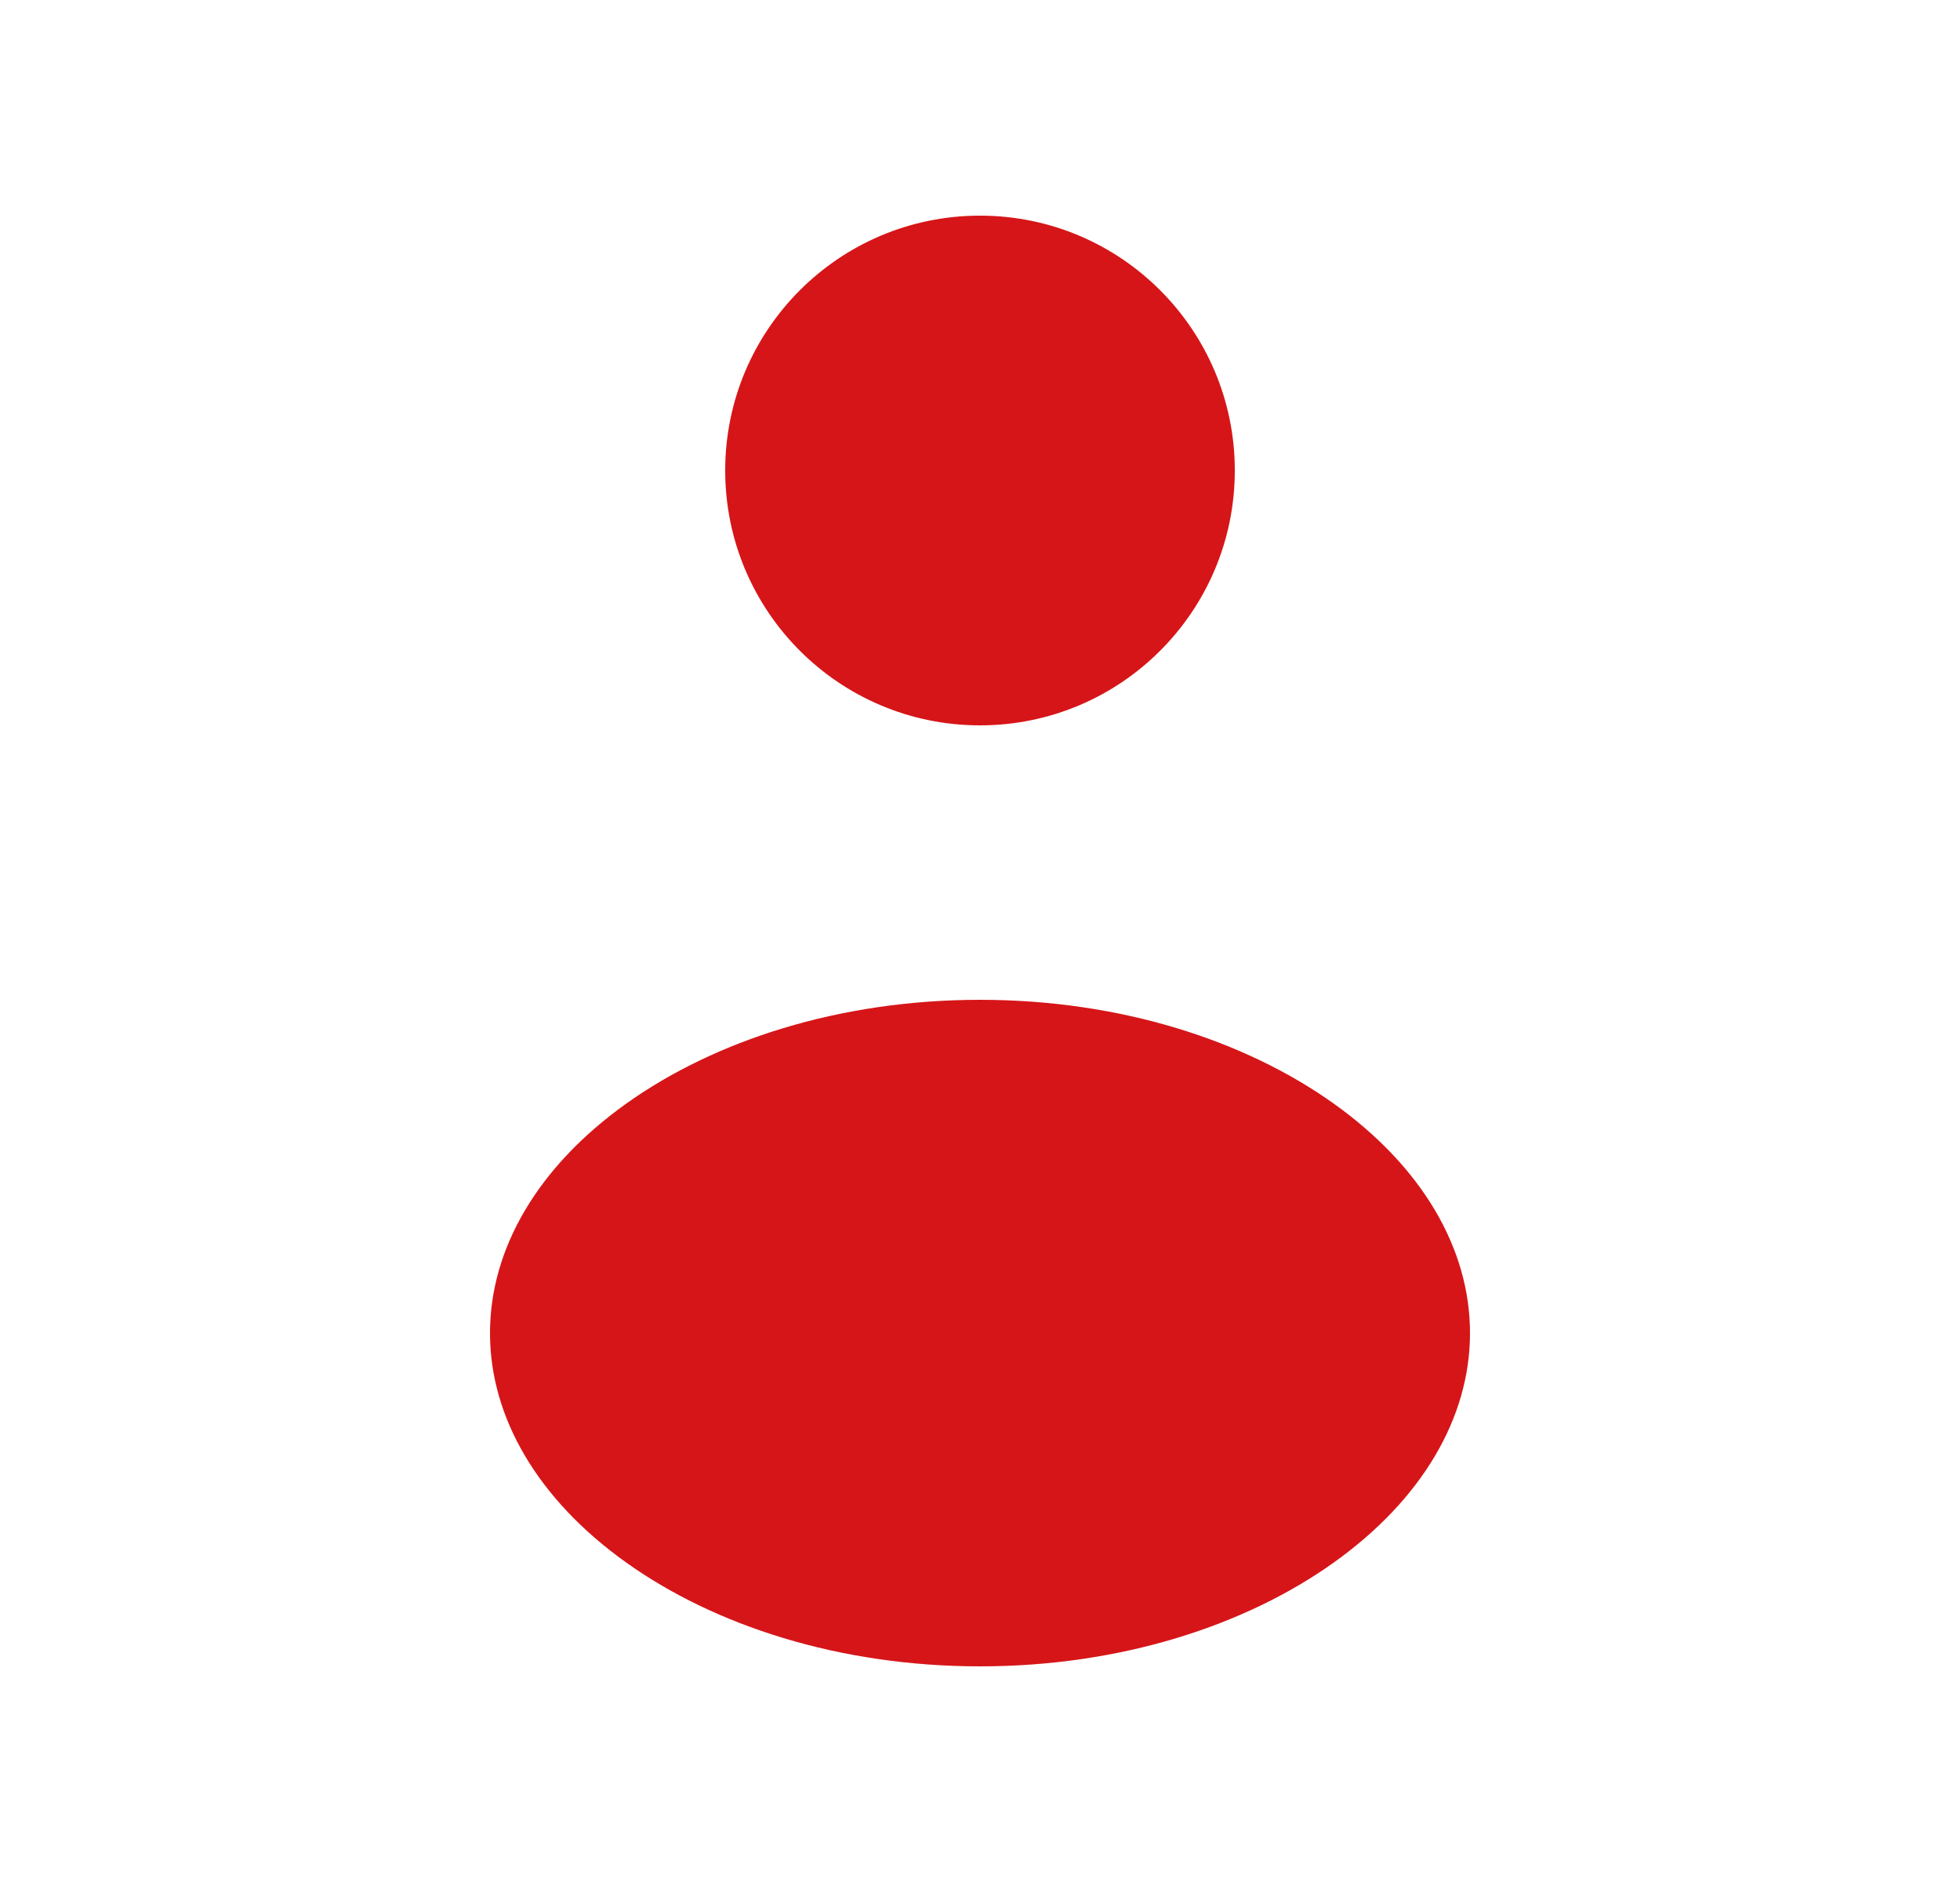 <svg width="25" height="24" viewBox="0 0 25 24" fill="none" xmlns="http://www.w3.org/2000/svg">
<path d="M15.75 6C15.75 7.795 14.295 9.25 12.5 9.25C10.705 9.25 9.25 7.795 9.25 6C9.25 4.205 10.705 2.75 12.5 2.75C14.295 2.75 15.75 4.205 15.75 6Z" fill="#D61518"/>
<path d="M18.75 17C18.75 18.076 18.141 19.12 17.014 19.925C15.888 20.729 14.295 21.25 12.5 21.25C10.705 21.25 9.112 20.729 7.986 19.925C6.859 19.12 6.25 18.076 6.25 17C6.25 15.924 6.859 14.88 7.986 14.075C9.112 13.271 10.705 12.75 12.5 12.75C14.295 12.75 15.888 13.271 17.014 14.075C18.141 14.88 18.75 15.924 18.75 17Z" fill="#D61518"/>
</svg>
